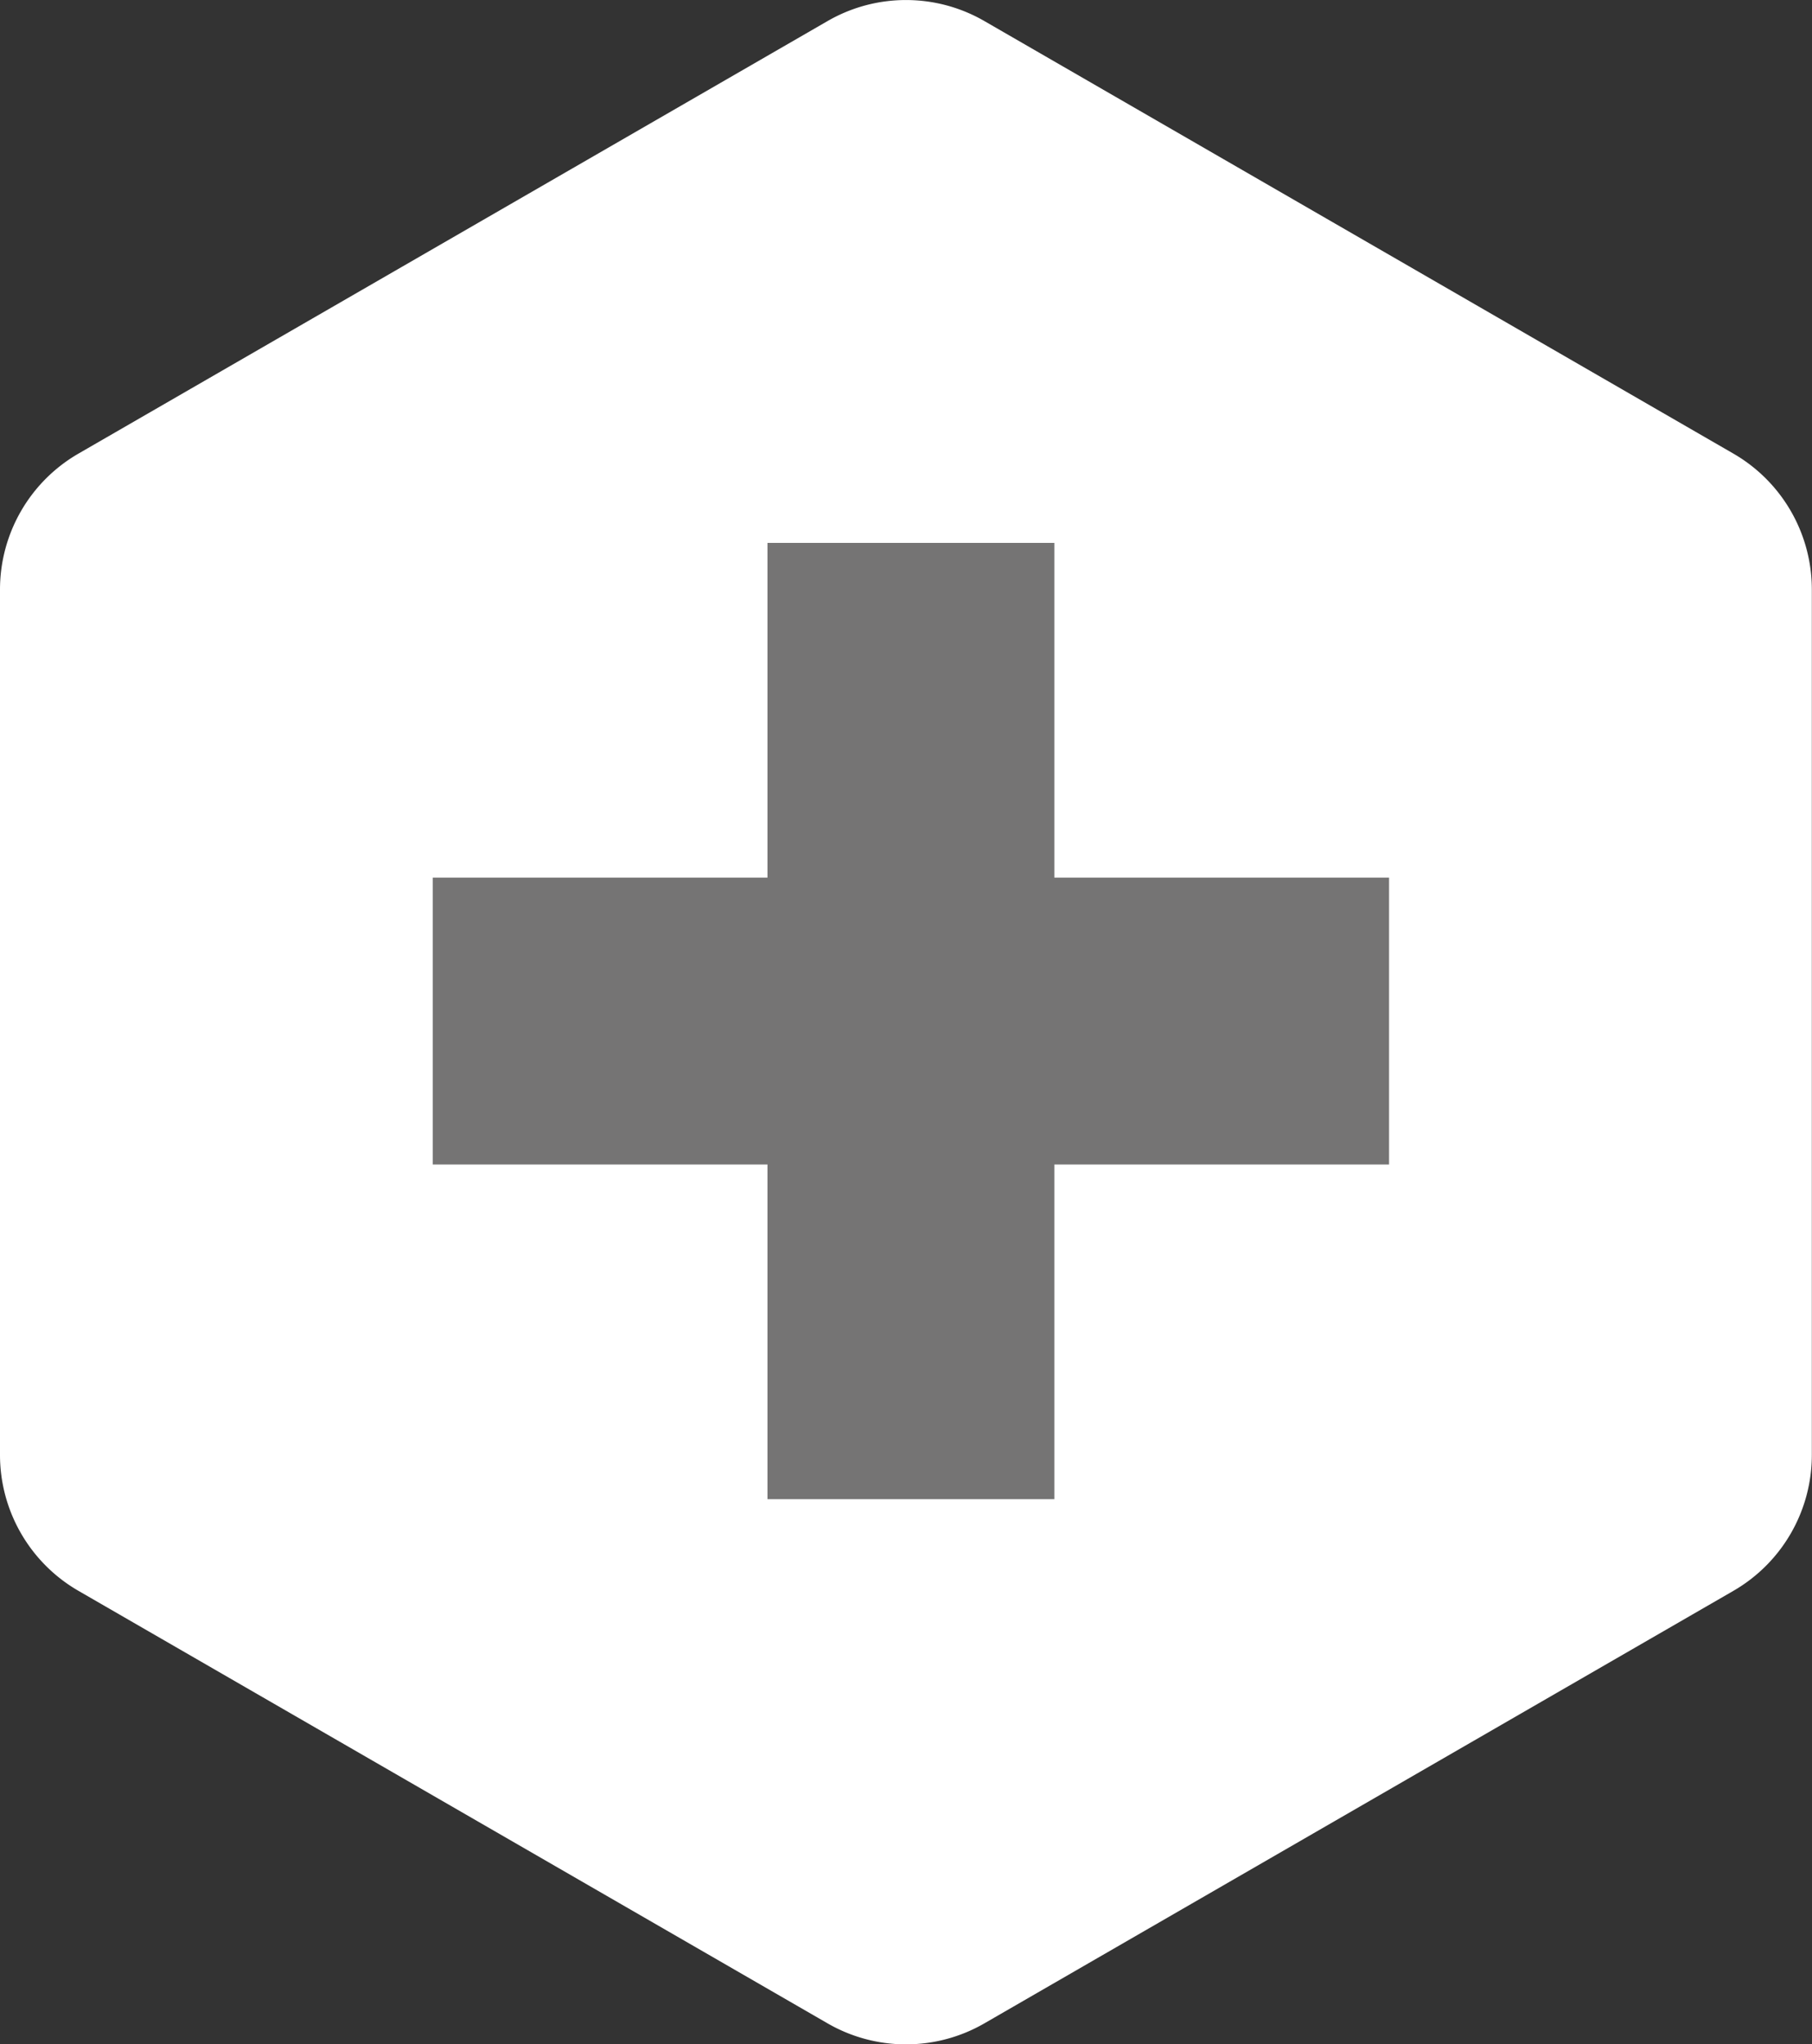 <svg xmlns="http://www.w3.org/2000/svg" width="47.539" height="53.633" viewBox="0 0 47.539 53.633">
  <rect x="0" y="0" width="47.539" height="53.633" fill="#333333" stroke="none"/>
  <g id="Group_190" data-name="Group 190" transform="translate(-962.243 -3842)">
    <path id="Path_309" data-name="Path 309" d="M577.951,53.082,597.6,41.736a4.118,4.118,0,0,0,2.059-3.566V15.465A4.118,4.118,0,0,0,597.6,11.9L577.951.553a4.111,4.111,0,0,0-4.116,0L554.183,11.9a4.119,4.119,0,0,0-2.059,3.566V38.17a4.119,4.119,0,0,0,2.059,3.566l19.652,11.346a4.115,4.115,0,0,0,4.116,0" transform="translate(410.119 3842)" fill="#fff"/>
    <path id="Path_312" data-name="Path 312" d="M600.324,37.774h-8.781V28.993h-7.527v8.781h-8.781V45.3h8.781v8.781h7.527V45.3h8.781Z" transform="translate(398.362 3827.25)" fill="#757474"/>
  </g>
</svg>
